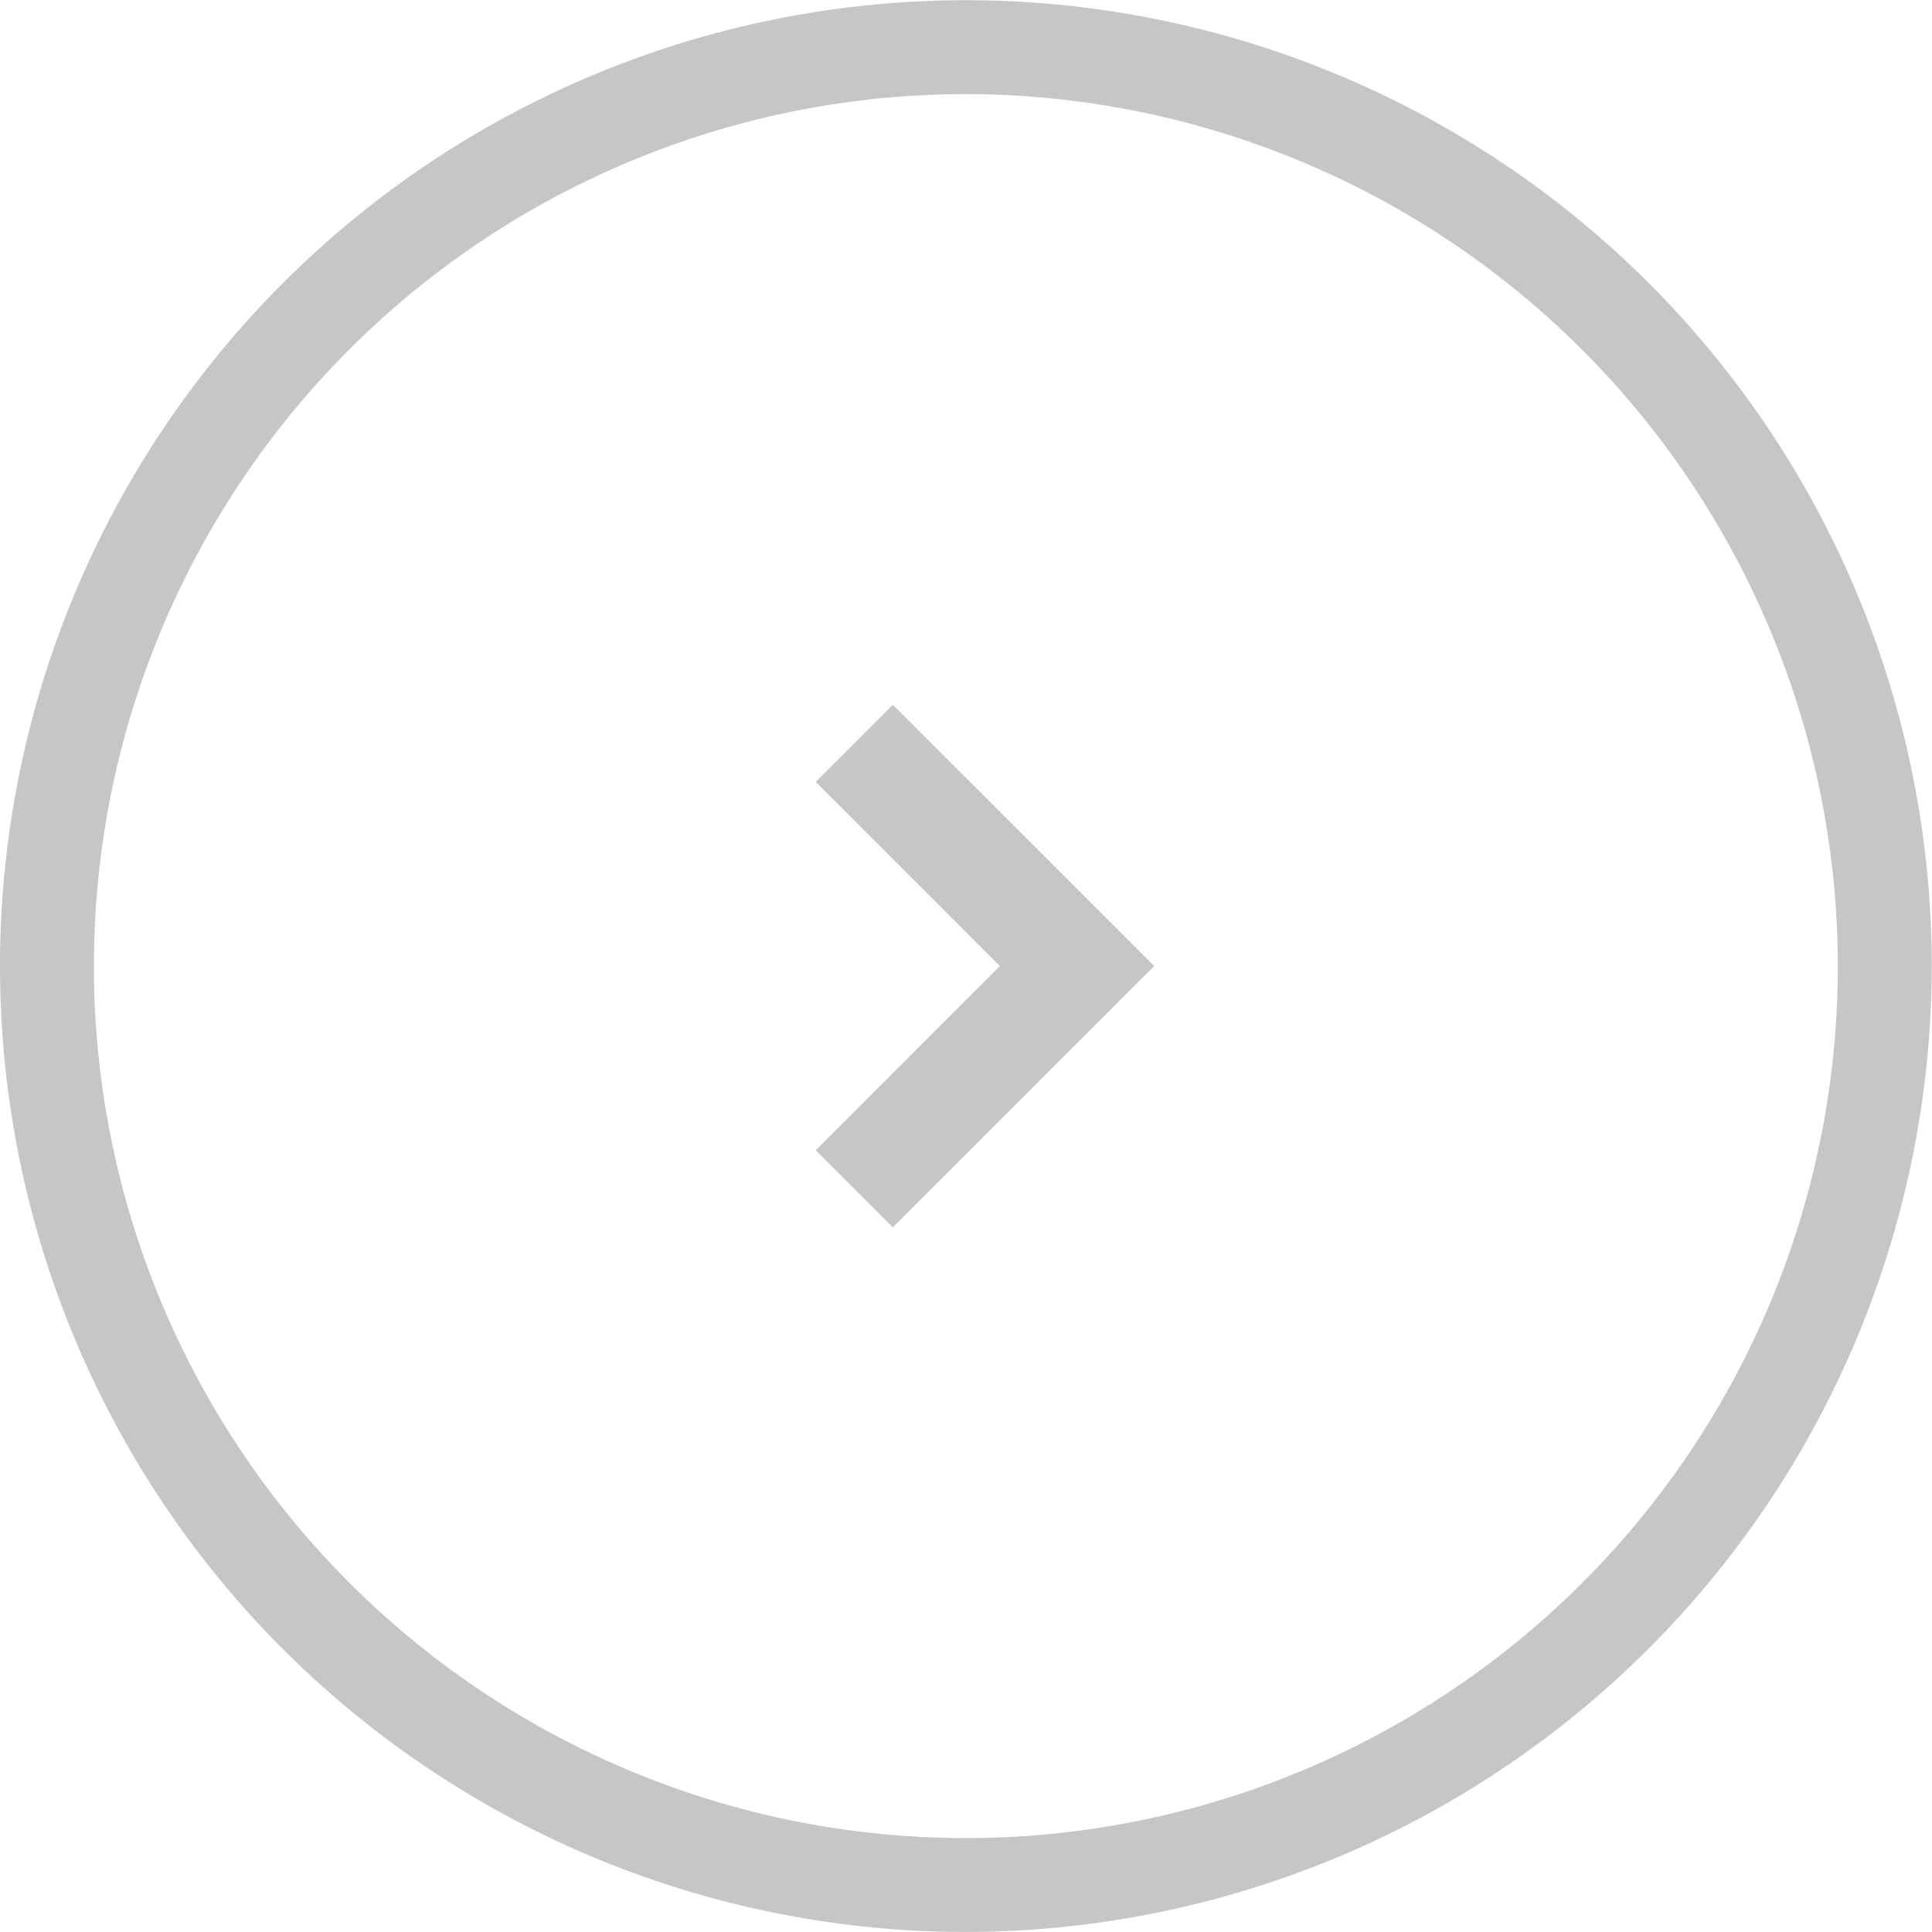 <svg xmlns="http://www.w3.org/2000/svg" width="43.688" height="43.687" viewBox="0 0 43.688 43.687">
<defs>
    <style>
      .cls-1 {
        fill: #c6c6c6;
        fill-rule: evenodd;
      }
    </style>
  </defs>
  <path class="cls-1" d="M671.19,946.25l-1.744,1.744,4.164,4.165-4.164,4.165,1.744,1.744,4.165-4.165,1.745-1.744-1.745-1.745ZM672.841,974a21.841,21.841,0,1,1,21.841-21.841A21.866,21.866,0,0,1,672.841,974Zm0-41.559a19.718,19.718,0,1,0,19.718,19.718A19.741,19.741,0,0,0,672.841,932.441Z" transform="translate(-651 -930.313)"/>
</svg>
